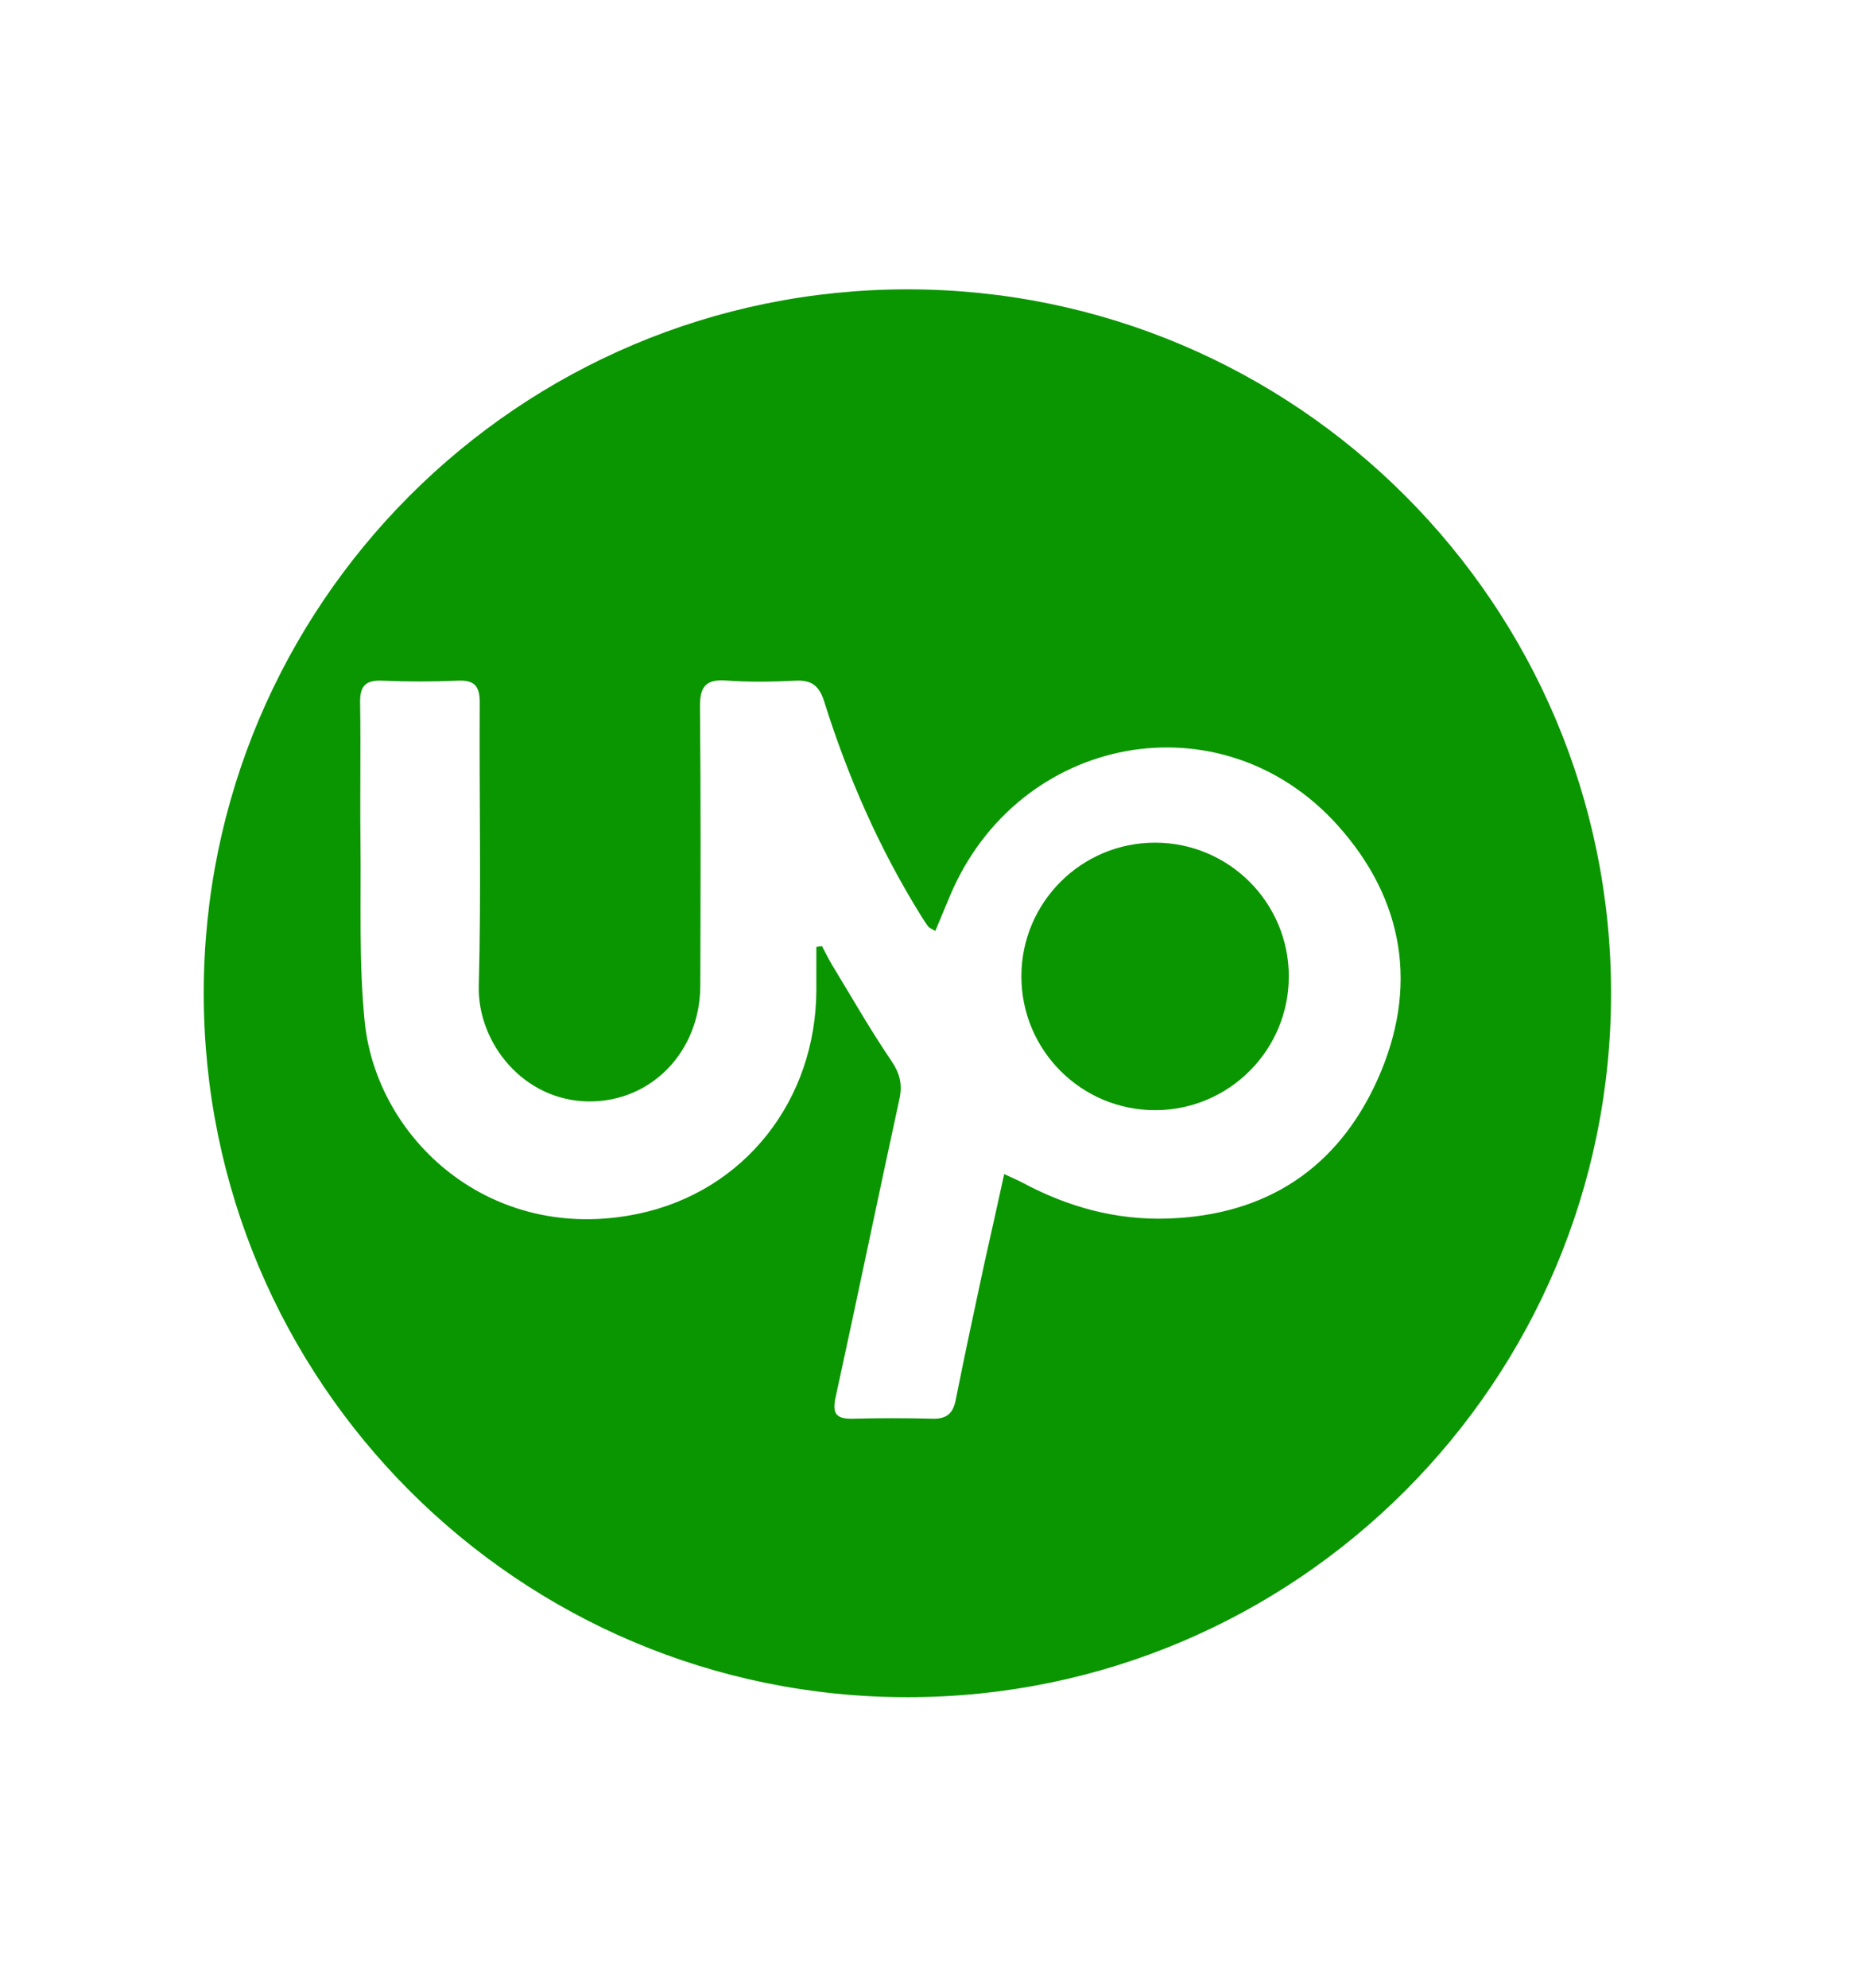 <svg width="43" height="46" viewBox="0 0 43 46" fill="none" xmlns="http://www.w3.org/2000/svg">
<path d="M21 6.694C29.994 6.694 37.285 13.986 37.285 22.98C37.285 31.974 29.994 39.265 21 39.265C12.006 39.265 4.715 31.974 4.715 22.98C4.715 13.986 12.006 6.694 21 6.694ZM16.801 15.744C16.323 15.711 16.196 15.896 16.2 16.355C16.22 18.505 16.214 20.658 16.207 22.808C16.202 24.319 15.086 25.486 13.639 25.482C12.111 25.475 11.045 24.121 11.08 22.803C11.14 20.622 11.088 18.44 11.102 16.257C11.104 15.876 10.984 15.73 10.597 15.747C10.01 15.772 9.423 15.772 8.837 15.747C8.447 15.732 8.327 15.885 8.334 16.262C8.352 17.345 8.329 18.427 8.343 19.51C8.358 20.886 8.303 22.27 8.44 23.635C8.715 26.358 11.354 28.792 14.764 28.082C17.241 27.567 18.888 25.439 18.893 22.897V21.908C18.937 21.902 18.979 21.895 19.023 21.889C19.101 22.033 19.172 22.182 19.256 22.322C19.705 23.06 20.134 23.813 20.619 24.528C20.82 24.823 20.892 25.076 20.816 25.424C20.316 27.72 19.842 30.023 19.34 32.32C19.256 32.699 19.344 32.83 19.73 32.822C20.347 32.806 20.965 32.806 21.582 32.822C21.903 32.83 22.056 32.706 22.118 32.389C22.326 31.342 22.552 30.299 22.775 29.256C22.926 28.586 23.076 27.911 23.24 27.163C23.442 27.256 23.553 27.303 23.659 27.359C24.713 27.924 25.829 28.233 27.035 28.191C29.311 28.113 30.959 27.027 31.882 24.973C32.833 22.854 32.503 20.819 30.963 19.1C28.269 16.093 23.562 16.974 21.983 20.731C21.873 20.995 21.764 21.259 21.646 21.538C21.561 21.485 21.512 21.472 21.485 21.439C21.419 21.352 21.363 21.261 21.306 21.17C20.345 19.624 19.621 17.968 19.076 16.235C18.965 15.88 18.797 15.73 18.421 15.747C17.883 15.774 17.338 15.782 16.801 15.744ZM26.732 19.495C28.441 19.496 29.827 20.881 29.827 22.589C29.827 24.298 28.441 25.684 26.732 25.684C25.023 25.684 23.638 24.298 23.638 22.589C23.638 20.88 25.024 19.495 26.732 19.495Z" fill="#0A9600"/>
</svg>
